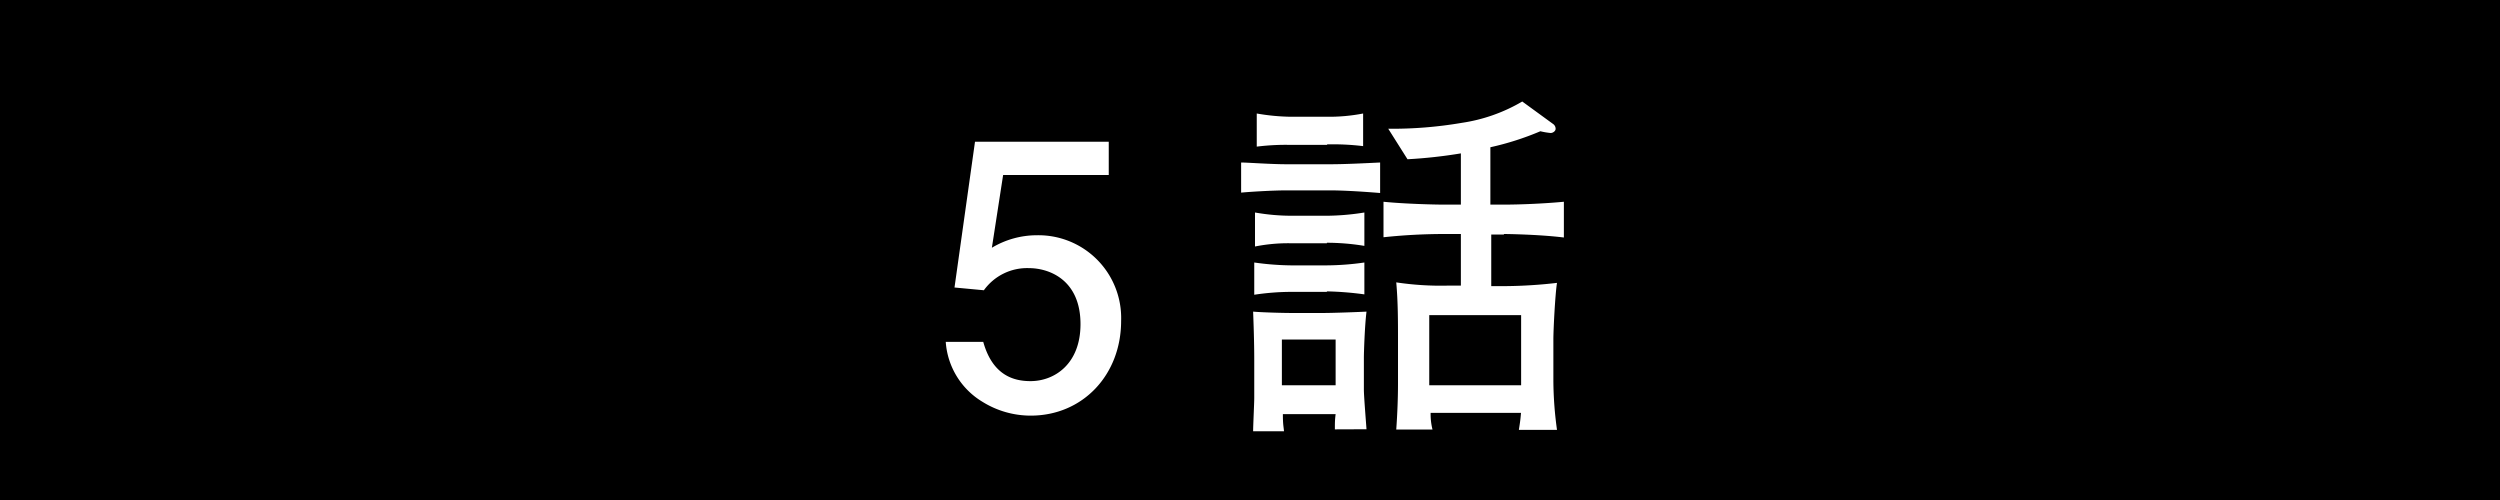 <svg xmlns="http://www.w3.org/2000/svg" viewBox="0 0 200 40"><defs><style>.cls-1{fill:#fff;}</style></defs><title>ep05_n</title><g id="レイヤー_2" data-name="レイヤー 2"><g id="素材"><rect width="200" height="40"/><path class="cls-1" d="M82.46,33.25a7.29,7.29,0,0,1-3.87-1.11,6.08,6.08,0,0,1-2.93-4.79h3c.76,2.73,2.5,3.14,3.78,3.14,1.92,0,4-1.37,4-4.56,0-3.52-2.47-4.48-4.13-4.48a4.26,4.26,0,0,0-3.6,1.77L76.36,23,78,11.34h10.7V14H80.25l-.9,5.82a7,7,0,0,1,3.6-1,6.62,6.62,0,0,1,6.74,6.85C89.69,30,86.61,33.25,82.46,33.25Z"/><path class="cls-1" d="M106.41,15.23h-3.48c-1.17,0-3.05.12-3.64.18V13c.5,0,2.36.14,3.64.14h3.48c1.19,0,2.73-.08,4-.14v2.44C108.56,15.29,107.25,15.23,106.41,15.23Zm.38,19.12c0-.52,0-.75.06-1.22h-4.22c0,.87.06,1,.09,1.37h-2.47c0-.44.09-2.27.09-2.65v-3c0-1.57-.06-3.08-.09-3.92.67.06,2.33.11,3.26.11h2.2c1,0,3-.08,3.61-.11-.15,1.22-.21,3.37-.21,3.66v2.58c0,.53.18,2.71.21,3.17Zm-.64-11h-2.88a19.73,19.73,0,0,0-2.93.23V21a22.45,22.45,0,0,0,2.93.23h2.88a21.87,21.87,0,0,0,3-.23v2.55A25.86,25.86,0,0,0,106.15,23.31Zm0-3.89h-2.9a13.56,13.56,0,0,0-2.85.26V17a16.85,16.85,0,0,0,2.85.26h2.9a19.63,19.63,0,0,0,3-.26v2.67A18.51,18.51,0,0,0,106.15,19.42Zm0-7.87h-2.93a18.72,18.72,0,0,0-2.68.14V9.08a17,17,0,0,0,2.68.26h2.93a14.16,14.16,0,0,0,2.9-.26v2.61A20.12,20.12,0,0,0,106.18,11.55Zm.7,15.57h-4.3v3.66h4.3Zm13.45-8.4h-1v4.13h1.14a38.31,38.31,0,0,0,4.12-.26c-.14.84-.29,3.68-.29,4.53v3.34a29.56,29.56,0,0,0,.29,3.89h-3.05c.06-.41.12-.72.17-1.36h-7.23a5,5,0,0,0,.15,1.33H111.7c.09-1.25.14-2.55.14-3.69V27.26c0-1.57,0-3.11-.14-4.67a23.8,23.8,0,0,0,4.07.26h1.1V18.72h-1.34a46.06,46.06,0,0,0-4.85.26V16.14c1.66.17,4.1.23,4.85.23h1.34v-4.1a38.67,38.67,0,0,1-4.27.47l-1.54-2.44a33.05,33.05,0,0,0,5.87-.47,13.38,13.38,0,0,0,4.85-1.71l2.47,1.8a.47.47,0,0,1,.2.38c0,.2-.23.34-.4.34a5.78,5.78,0,0,1-.82-.14,22.84,22.84,0,0,1-4,1.28v4.59h1c1.48,0,3.4-.09,4.88-.23V19C123.09,18.75,120.47,18.72,120.33,18.72Zm1.39,6.45h-7.35v5.61h7.35Z"/></g></g></svg>